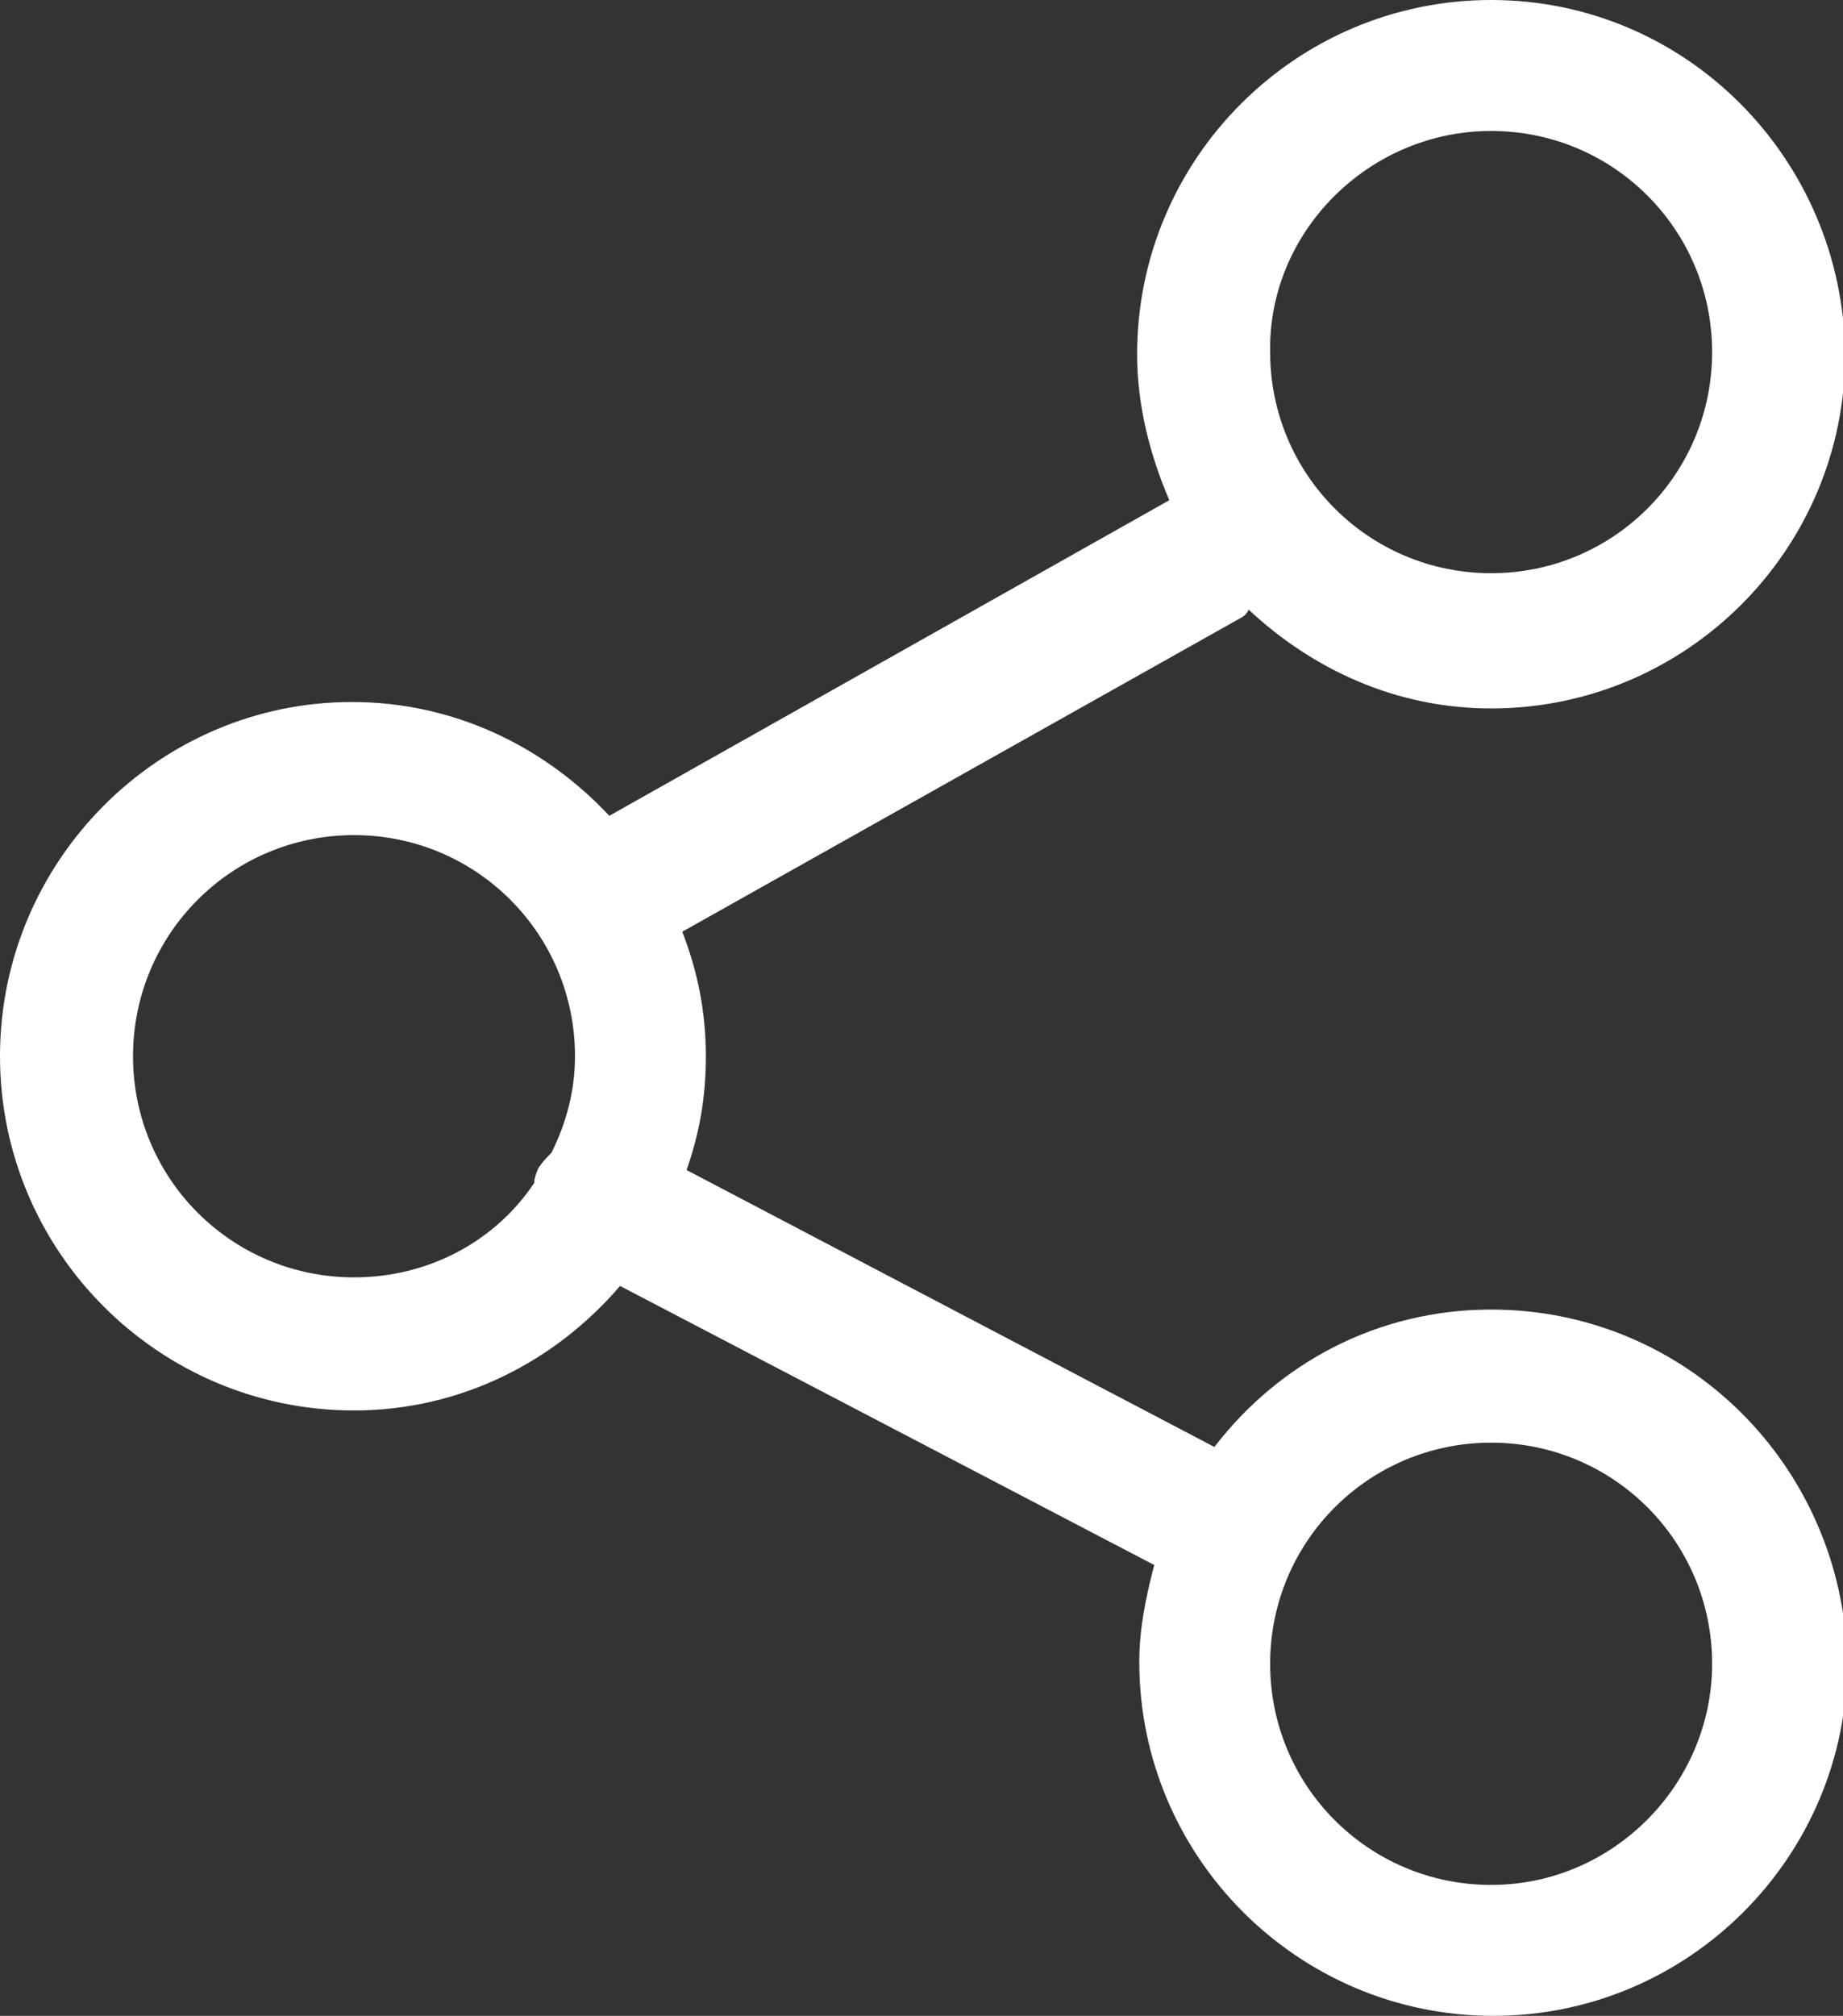<?xml version="1.0" encoding="utf-8"?>
<!-- Generator: Adobe Illustrator 25.2.3, SVG Export Plug-In . SVG Version: 6.00 Build 0)  -->
<svg version="1.1" id="Layer_2" xmlns="http://www.w3.org/2000/svg" xmlns:xlink="http://www.w3.org/1999/xlink" x="0px" y="0px"
	 viewBox="0 0 85.9 93.9" style="enable-background:new 0 0 85.9 93.9;" xml:space="preserve">
<rect x="0" y="0" width="85.9" height="93.9" fill="#333333" stroke="none"/>
<style type="text/css">
	.st0{display:none;}
	.st1{display:inline;fill:#4FD675;}
	.st2{display:inline;fill:#C9CDD0;}
	.st3{fill:#FFFFFF;}
</style>
<g class="st0">
	<path class="st1" d="M64.5,58.2c-0.4,0-0.7-0.3-0.7-0.7v-7.9c0.3-0.3,0.3-0.3,0.7-0.3c0.4,0,0.7,0.3,0.7,0.7v7.5
		C65.1,57.9,64.8,58.2,64.5,58.2z"/>
	<path class="st1" d="M64.5,58.3c-0.1,0-0.3,0-0.4-0.1c-0.3-0.2-0.4-0.6-0.1-0.9l3.2-3.2c0.2-0.3,0.6-0.4,0.9-0.1
		c0.3,0.2,0.4,0.6,0.1,0.9L65,58C64.9,58.2,64.7,58.3,64.5,58.3z"/>
	<path class="st2" d="M69.2,45.7c-0.1,0-0.3-0.1-0.4-0.2c-0.3-0.3-0.2-0.7,0-1l4.9-4.8c0.3-0.3,0.7-0.2,1,0c0.3,0.3,0.2,0.7,0,1
		l-4.9,4.8C69.7,45.7,69.4,45.7,69.2,45.7z"/>
	<path class="st1" d="M68.1,46.3c-0.3-0.3-0.7-0.3-1,0l-3.4,3.3l1.3,0.7l3-3C68.4,47,68.4,46.5,68.1,46.3L68.1,46.3z"/>
	<path class="st1" d="M82.5,32.5c0,0,0-0.1,0-0.1c0,0,0-0.1,0-0.1c0,0,0,0,0-0.1c0,0,0,0,0,0c0,0,0-0.1-0.1-0.1c0,0-0.1-0.1-0.1-0.1
		c0,0,0,0,0,0c0,0,0,0-0.1,0c0,0-0.1,0-0.1,0c0,0-0.1,0-0.1,0c0,0-0.1,0-0.1,0c0,0-0.1,0-0.1,0c0,0,0,0-0.1,0l-25.3,8.2
		c-0.2,0.1-0.4,0.3-0.4,0.5c-0.1,0.2,0,0.5,0.2,0.6l5.7,5.7c0.3,0.3,0.7,0.3,0.9,0c0.3-0.3,0.3-0.7,0-1l-4.9-4.9l21.6-7l-4.1,4.1
		c-0.3,0.3-0.3,0.7,0,1l0,0c0.3,0.3,0.7,0.3,1,0l4.1-4.1l-7,21.6l-5.9-5.9c-0.3-0.3-0.7-0.3-1,0c-0.3,0.3-0.2,0.7,0,0.9l6.7,6.7
		c0.1,0.1,0.3,0.2,0.5,0.2c0.1,0,0.1,0,0.2,0c0.2-0.1,0.4-0.2,0.5-0.4l8.2-25.3c0,0,0,0,0-0.1c0,0,0-0.1,0-0.1
		C82.5,32.6,82.5,32.6,82.5,32.5z"/>
</g>
<path class="st3" d="M69.5,61c-5.3,0-9.9,2.5-12.9,6.4L32,54.5c0.6-1.7,0.9-3.4,0.9-5.3c0-2.1-0.4-4-1.1-5.8l26-14.6
	c0.2-0.1,0.3-0.2,0.4-0.4c3,2.8,6.9,4.6,11.3,4.6c9.1,0,16.5-7.4,16.5-16.5C85.9,7.4,78.6,0,69.5,0C60.4,0,53,7.4,53,16.5
	c0,2.4,0.6,4.7,1.5,6.8L28.4,38c-3-3.2-7.2-5.3-12-5.3C7.4,32.7,0,40.1,0,49.2c0,9.1,7.4,16.5,16.5,16.5c5,0,9.4-2.3,12.4-5.8
	l24.9,13c-0.4,1.5-0.7,3-0.7,4.5c0,9.1,7.4,16.5,16.5,16.5c9.1,0,16.5-7.4,16.5-16.5C85.9,68.3,78.6,61,69.5,61z M69.5,6.1
	c5.7,0,10.3,4.6,10.3,10.3c0,5.7-4.6,10.3-10.3,10.3s-10.3-4.6-10.3-10.3C59.1,10.8,63.8,6.1,69.5,6.1z M16.5,59.5
	c-5.7,0-10.3-4.6-10.3-10.3c0-5.7,4.6-10.3,10.3-10.3s10.3,4.6,10.3,10.3c0,1.6-0.4,3.1-1.1,4.5c-0.2,0.2-0.4,0.4-0.6,0.7
	c-0.1,0.2-0.2,0.5-0.2,0.7C23.1,57.8,20,59.5,16.5,59.5z M69.5,87.8c-5.7,0-10.3-4.6-10.3-10.3c0-5.7,4.6-10.3,10.3-10.3
	c5.7,0,10.3,4.6,10.3,10.3C79.8,83.1,75.2,87.8,69.5,87.8z"/>
</svg>

